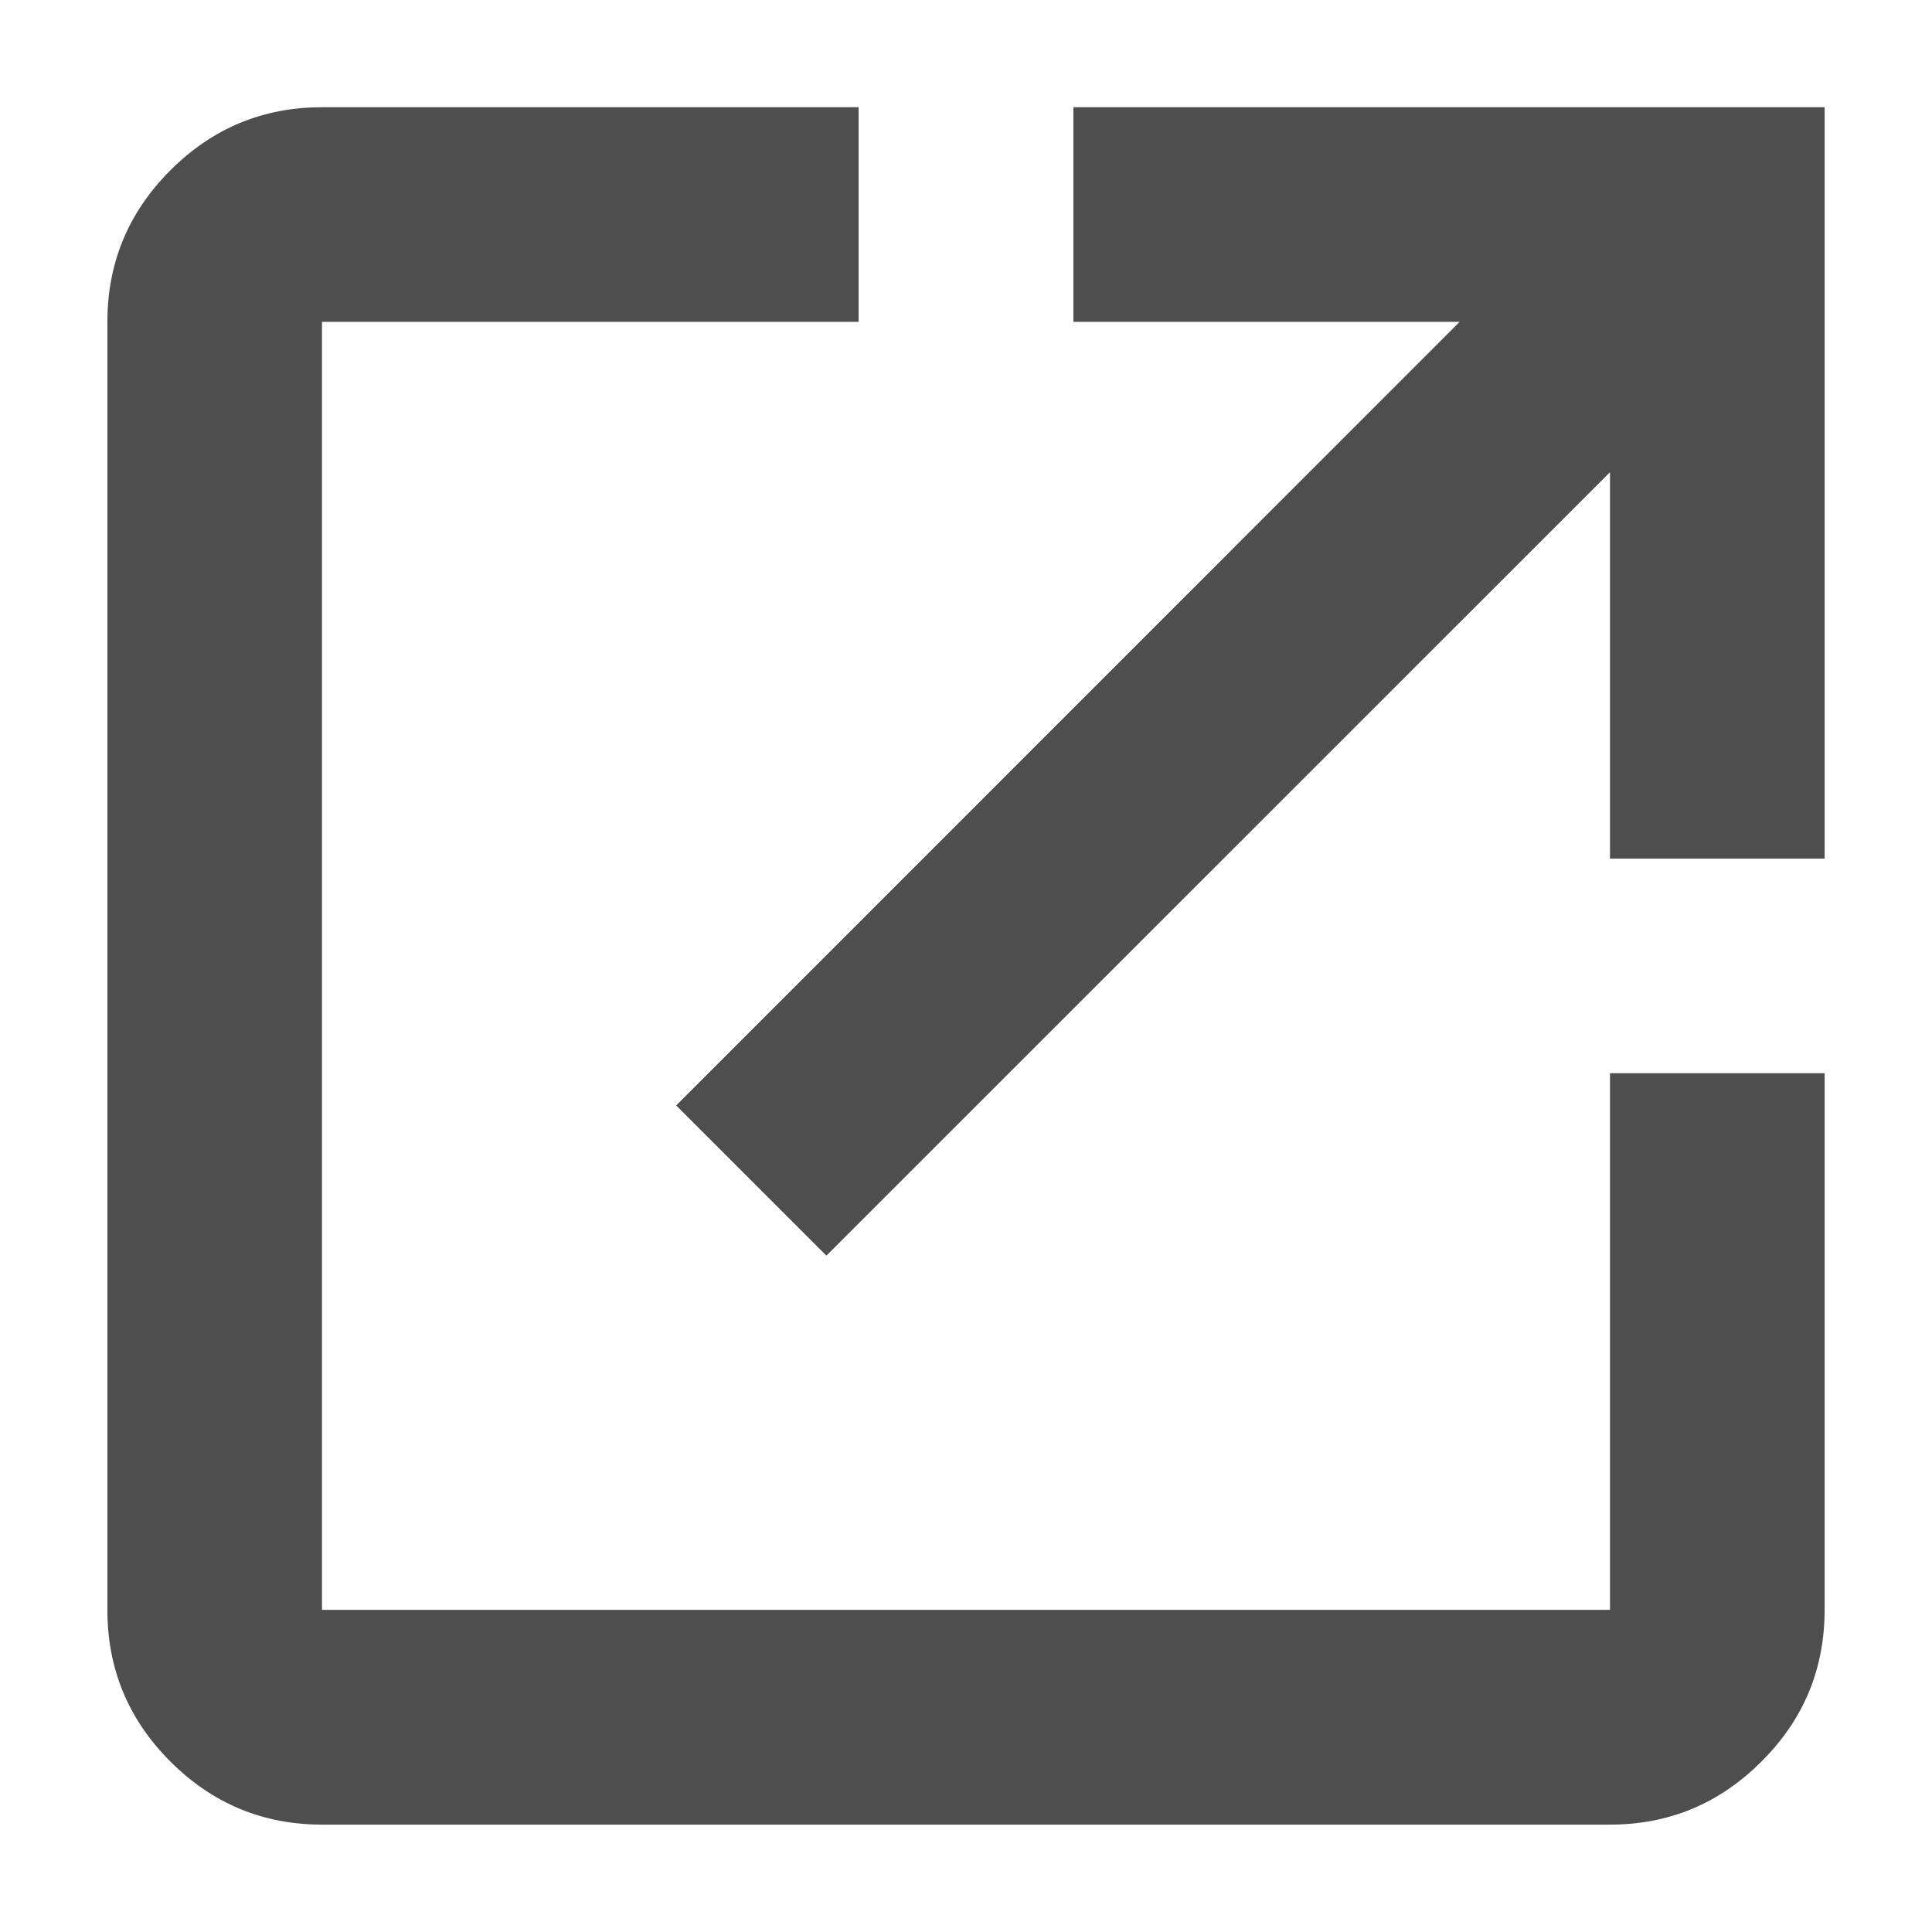 <svg width="12" height="12" viewBox="0 0 12 12" fill="none" xmlns="http://www.w3.org/2000/svg">
<path d="M2 11.333C1.633 11.333 1.319 11.202 1.058 10.941C0.797 10.68 0.667 10.366 0.667 9.999V1.999C0.667 1.633 0.797 1.319 1.058 1.058C1.319 0.797 1.633 0.666 2 0.666H5.333V1.999H2V9.999H10V6.666H11.333V9.999C11.333 10.366 11.203 10.68 10.941 10.941C10.68 11.202 10.367 11.333 10 11.333H2ZM5.133 7.799L4.2 6.866L9.066 1.999H6.667V0.666H11.333V5.333H10V2.933L5.133 7.799Z" fill="#4E4E4E"/>
</svg>
